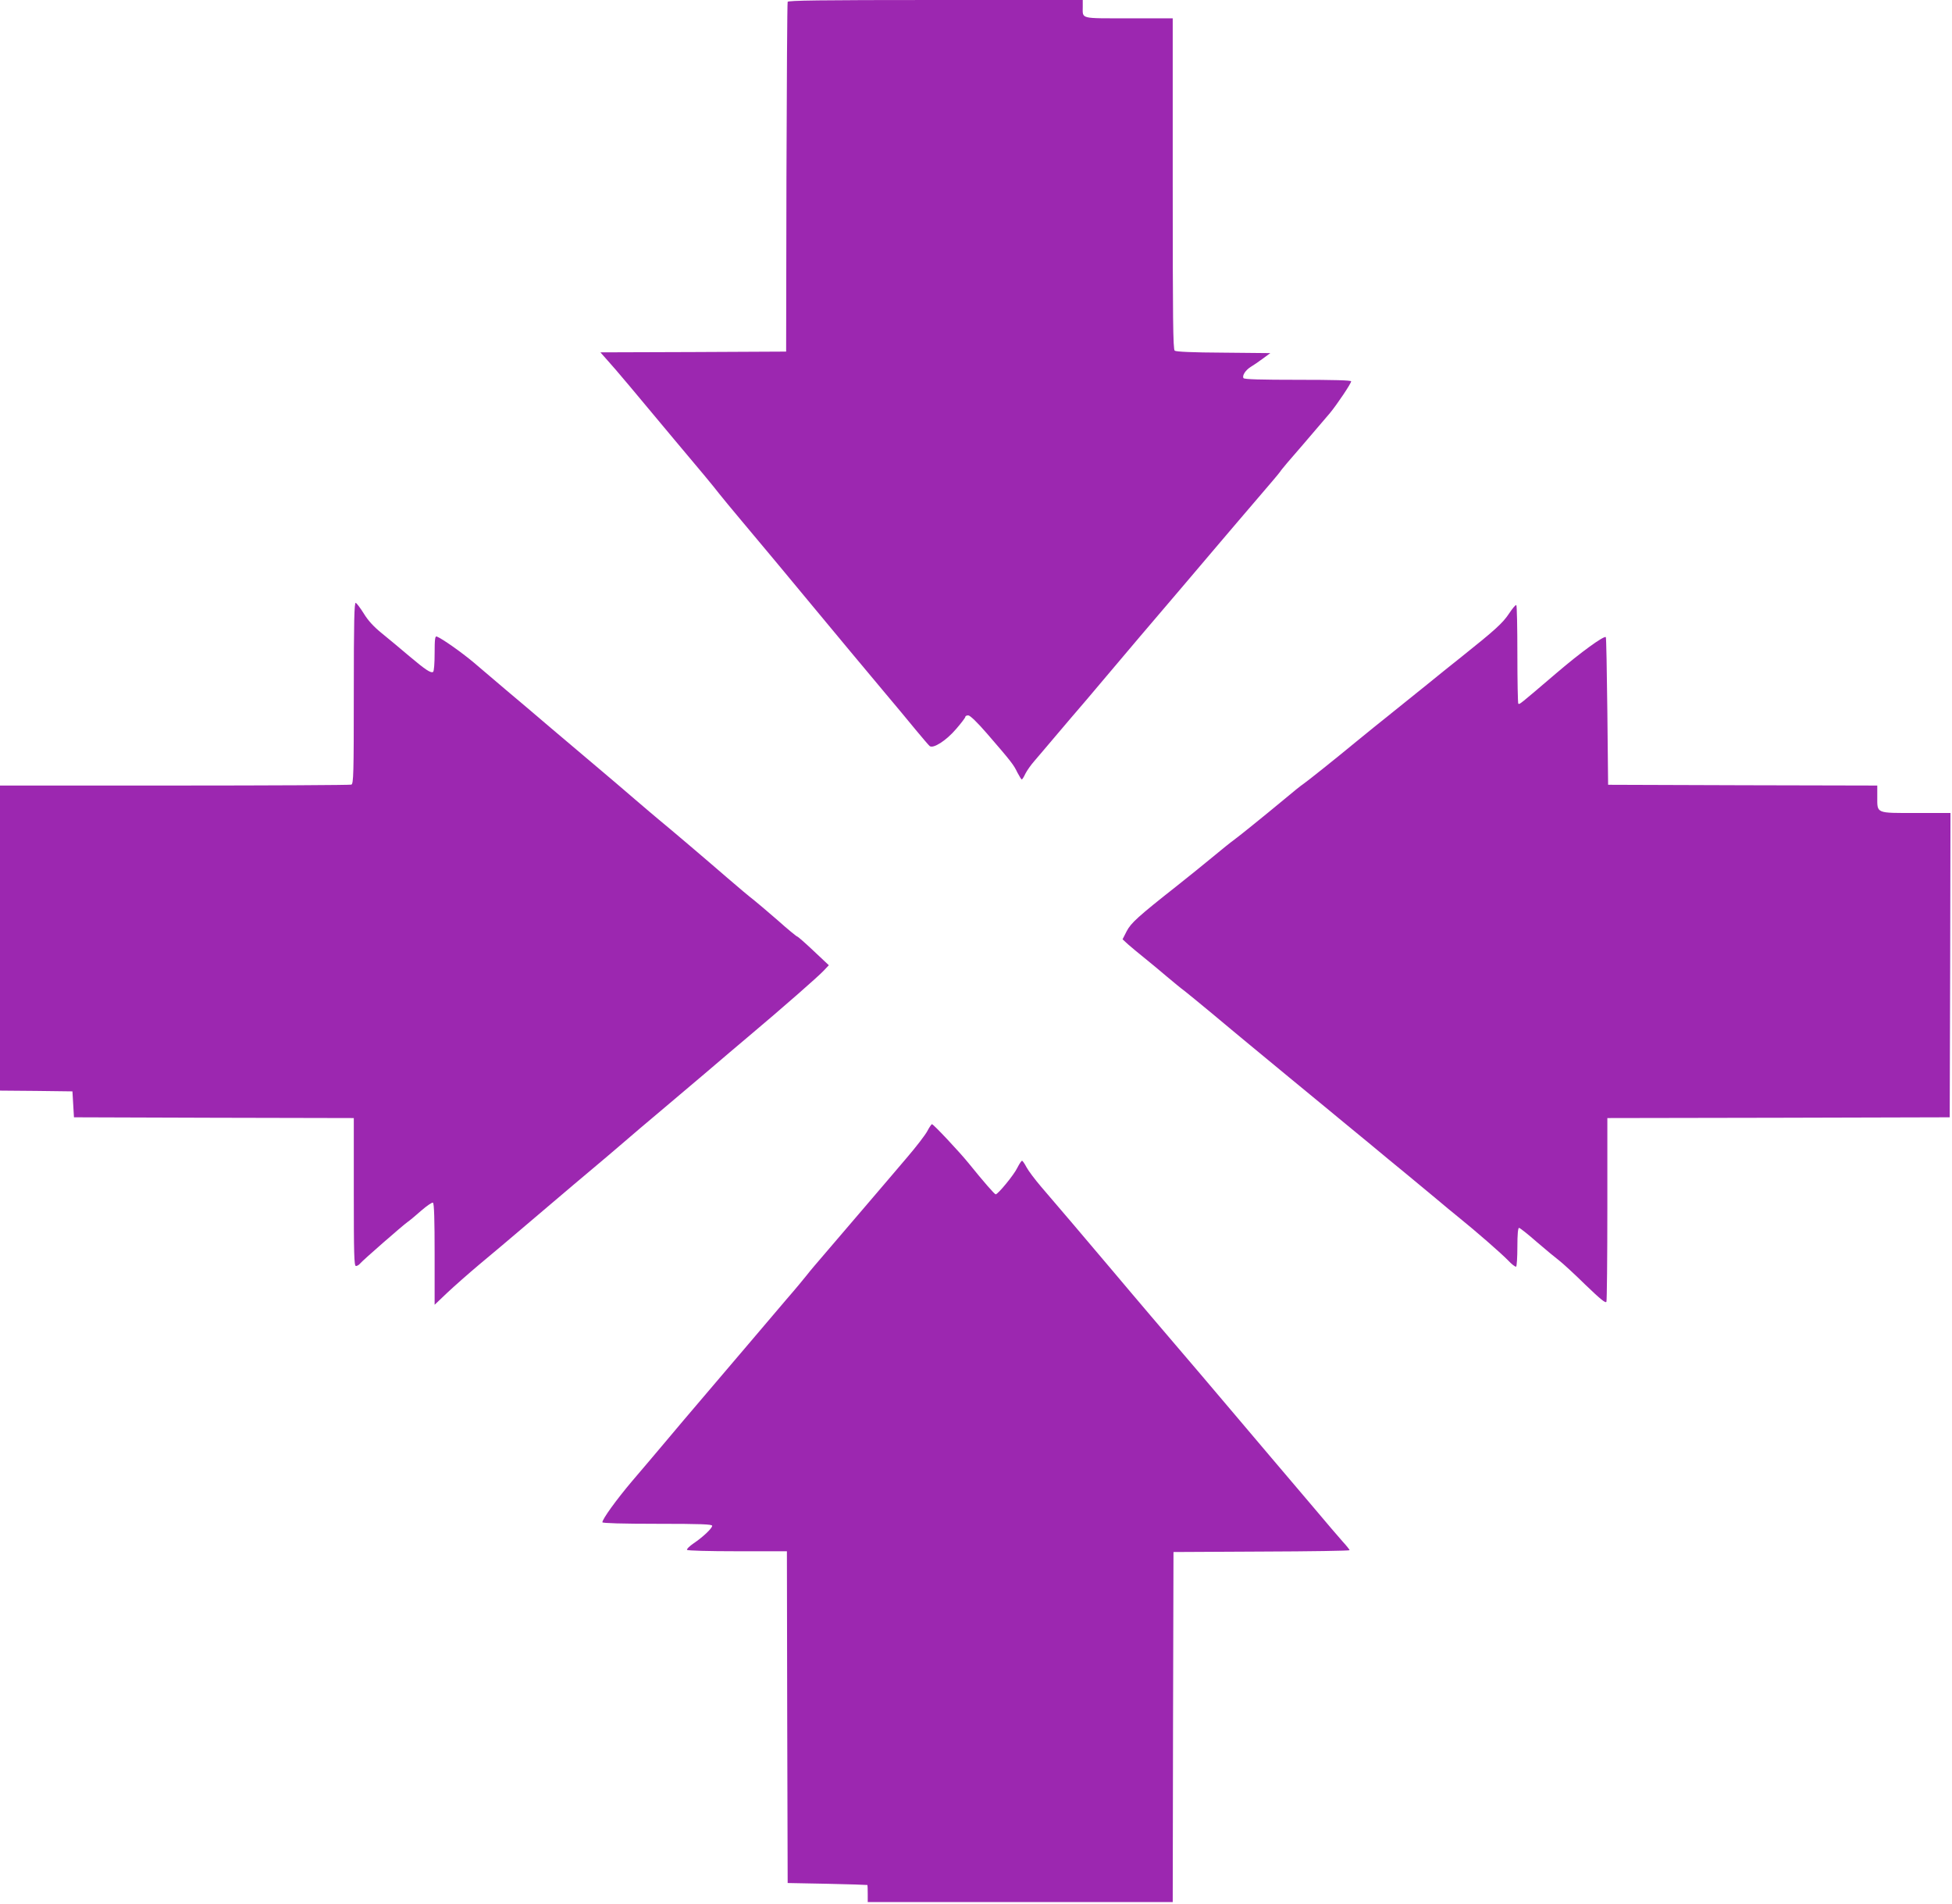 <?xml version="1.0" standalone="no"?>
<!DOCTYPE svg PUBLIC "-//W3C//DTD SVG 20010904//EN"
 "http://www.w3.org/TR/2001/REC-SVG-20010904/DTD/svg10.dtd">
<svg version="1.0" xmlns="http://www.w3.org/2000/svg"
 width="1280pt" height="1248pt" viewBox="0 0 1280 1248"
 preserveAspectRatio="xMidYMid meet">
<g transform="translate(0,1248) scale(0.1,-0.1)"
fill="#9c27b0" stroke="none">
<path d="M5165 12468 c-3 -7 -6 -526 -8 -1153 l-2 -1140 -609 -3 -609 -2 47
-53 c48 -52 202 -236 436 -517 69 -83 158 -189 198 -236 39 -47 84 -102 99
-122 16 -20 82 -101 148 -179 132 -157 318 -380 465 -558 160 -193 339 -408
470 -564 69 -82 161 -192 204 -245 44 -53 85 -101 92 -107 23 -19 108 35 173
111 34 39 61 75 61 80 0 6 9 10 19 10 12 0 58 -44 123 -119 161 -186 175 -205
199 -255 13 -25 26 -46 29 -46 4 0 14 17 24 38 10 20 36 57 58 82 21 25 91
106 153 180 63 74 128 151 145 170 17 19 80 94 140 165 61 72 174 205 252 298
79 92 206 241 283 332 77 90 189 222 248 292 59 70 170 199 245 287 75 87 141
165 146 173 4 9 72 89 150 178 77 90 157 183 177 207 47 57 139 194 139 208 0
7 -113 10 -349 10 -243 0 -352 3 -357 11 -10 17 14 53 48 74 17 10 52 34 79
54 l49 36 -307 3 c-206 1 -311 6 -320 13 -11 9 -13 204 -13 1095 l0 1084 -289
0 c-323 0 -301 -6 -301 76 l0 44 -965 0 c-763 0 -967 -3 -970 -12z"/>
<path d="M2320 7937 c0 -533 -2 -595 -16 -601 -9 -3 -531 -6 -1160 -6 l-1144
0 0 -1000 0 -1000 238 -2 237 -3 5 -85 5 -85 918 -3 917 -2 0 -485 c0 -405 2
-485 14 -485 7 0 20 7 27 16 17 21 283 253 312 273 12 8 52 41 89 74 37 32 72
56 77 52 8 -4 11 -115 11 -337 l0 -332 84 80 c46 43 140 126 209 184 70 58
204 171 299 252 256 218 435 369 476 403 20 17 92 77 159 135 67 58 181 155
253 215 72 61 206 174 298 252 92 79 223 190 292 248 214 180 443 381 480 420
l35 37 -100 94 c-55 52 -103 94 -107 94 -4 0 -63 48 -130 108 -68 59 -139 119
-158 134 -19 14 -97 79 -172 144 -142 123 -381 326 -446 379 -20 17 -92 77
-159 135 -67 58 -180 154 -250 213 -70 59 -204 173 -298 252 -93 80 -226 192
-295 250 -69 59 -165 140 -214 182 -80 67 -206 156 -242 170 -11 4 -14 -17
-14 -110 0 -65 -4 -118 -10 -122 -15 -9 -48 12 -157 104 -55 47 -136 114 -179
149 -53 43 -90 83 -118 129 -23 37 -47 68 -53 71 -10 3 -13 -120 -13 -591z"/>
<path d="M9895 8457 c-41 -62 -92 -108 -310 -282 -69 -55 -173 -138 -230 -185
-58 -47 -161 -130 -230 -185 -69 -55 -172 -138 -229 -185 -144 -119 -324 -262
-350 -280 -13 -8 -70 -54 -127 -102 -131 -109 -304 -248 -332 -268 -12 -8 -77
-60 -143 -115 -67 -55 -167 -136 -223 -180 -259 -204 -305 -246 -333 -300
l-27 -53 37 -34 c21 -18 68 -58 106 -88 37 -30 104 -85 147 -122 44 -37 96
-80 117 -95 20 -16 100 -81 177 -145 77 -65 190 -158 250 -208 61 -50 176
-145 258 -213 81 -67 198 -163 260 -214 61 -51 176 -145 255 -210 78 -65 194
-161 258 -213 63 -52 150 -124 193 -160 42 -36 108 -90 145 -120 119 -96 279
-236 325 -283 24 -26 48 -44 53 -41 4 3 8 61 8 130 0 83 4 124 11 124 6 0 59
-42 117 -93 59 -51 125 -105 146 -121 21 -16 99 -87 171 -158 101 -97 134
-124 139 -112 3 8 6 283 6 610 l0 594 1123 2 1122 3 3 998 2 997 -224 0 c-267
0 -256 -5 -256 106 l0 74 -882 2 -883 3 -5 482 c-3 265 -7 483 -10 486 -12 11
-164 -99 -323 -235 -245 -209 -243 -208 -251 -201 -3 3 -6 149 -6 324 0 175
-3 320 -7 322 -5 3 -26 -23 -48 -56z"/>
<path d="M6081 5065 c-13 -25 -73 -103 -133 -173 -59 -70 -175 -205 -256 -300
-81 -95 -198 -232 -261 -305 -63 -73 -126 -147 -140 -166 -14 -18 -75 -92
-136 -162 -60 -71 -173 -203 -250 -294 -77 -91 -206 -242 -287 -337 -81 -95
-196 -230 -255 -301 -59 -70 -157 -186 -218 -257 -104 -123 -195 -249 -195
-270 0 -6 130 -10 360 -10 288 0 360 -3 360 -13 0 -17 -62 -75 -123 -116 -26
-18 -45 -36 -42 -42 4 -5 139 -9 331 -9 l324 0 2 -1087 3 -1088 260 -5 c143
-3 261 -7 263 -8 1 -1 2 -27 2 -57 l0 -55 1000 0 1000 0 2 1148 3 1147 578 3
c317 1 577 5 577 9 0 3 -20 29 -46 57 -25 28 -109 126 -187 219 -78 92 -205
241 -282 332 -77 91 -189 223 -250 295 -109 129 -266 314 -538 632 -78 92
-193 227 -254 300 -160 190 -381 449 -467 549 -40 47 -83 104 -95 127 -12 23
-25 42 -29 42 -5 0 -18 -21 -31 -46 -21 -45 -127 -174 -142 -174 -7 0 -78 81
-179 206 -62 76 -229 254 -239 254 -3 0 -17 -20 -30 -45z"/>
</g>
</svg>
